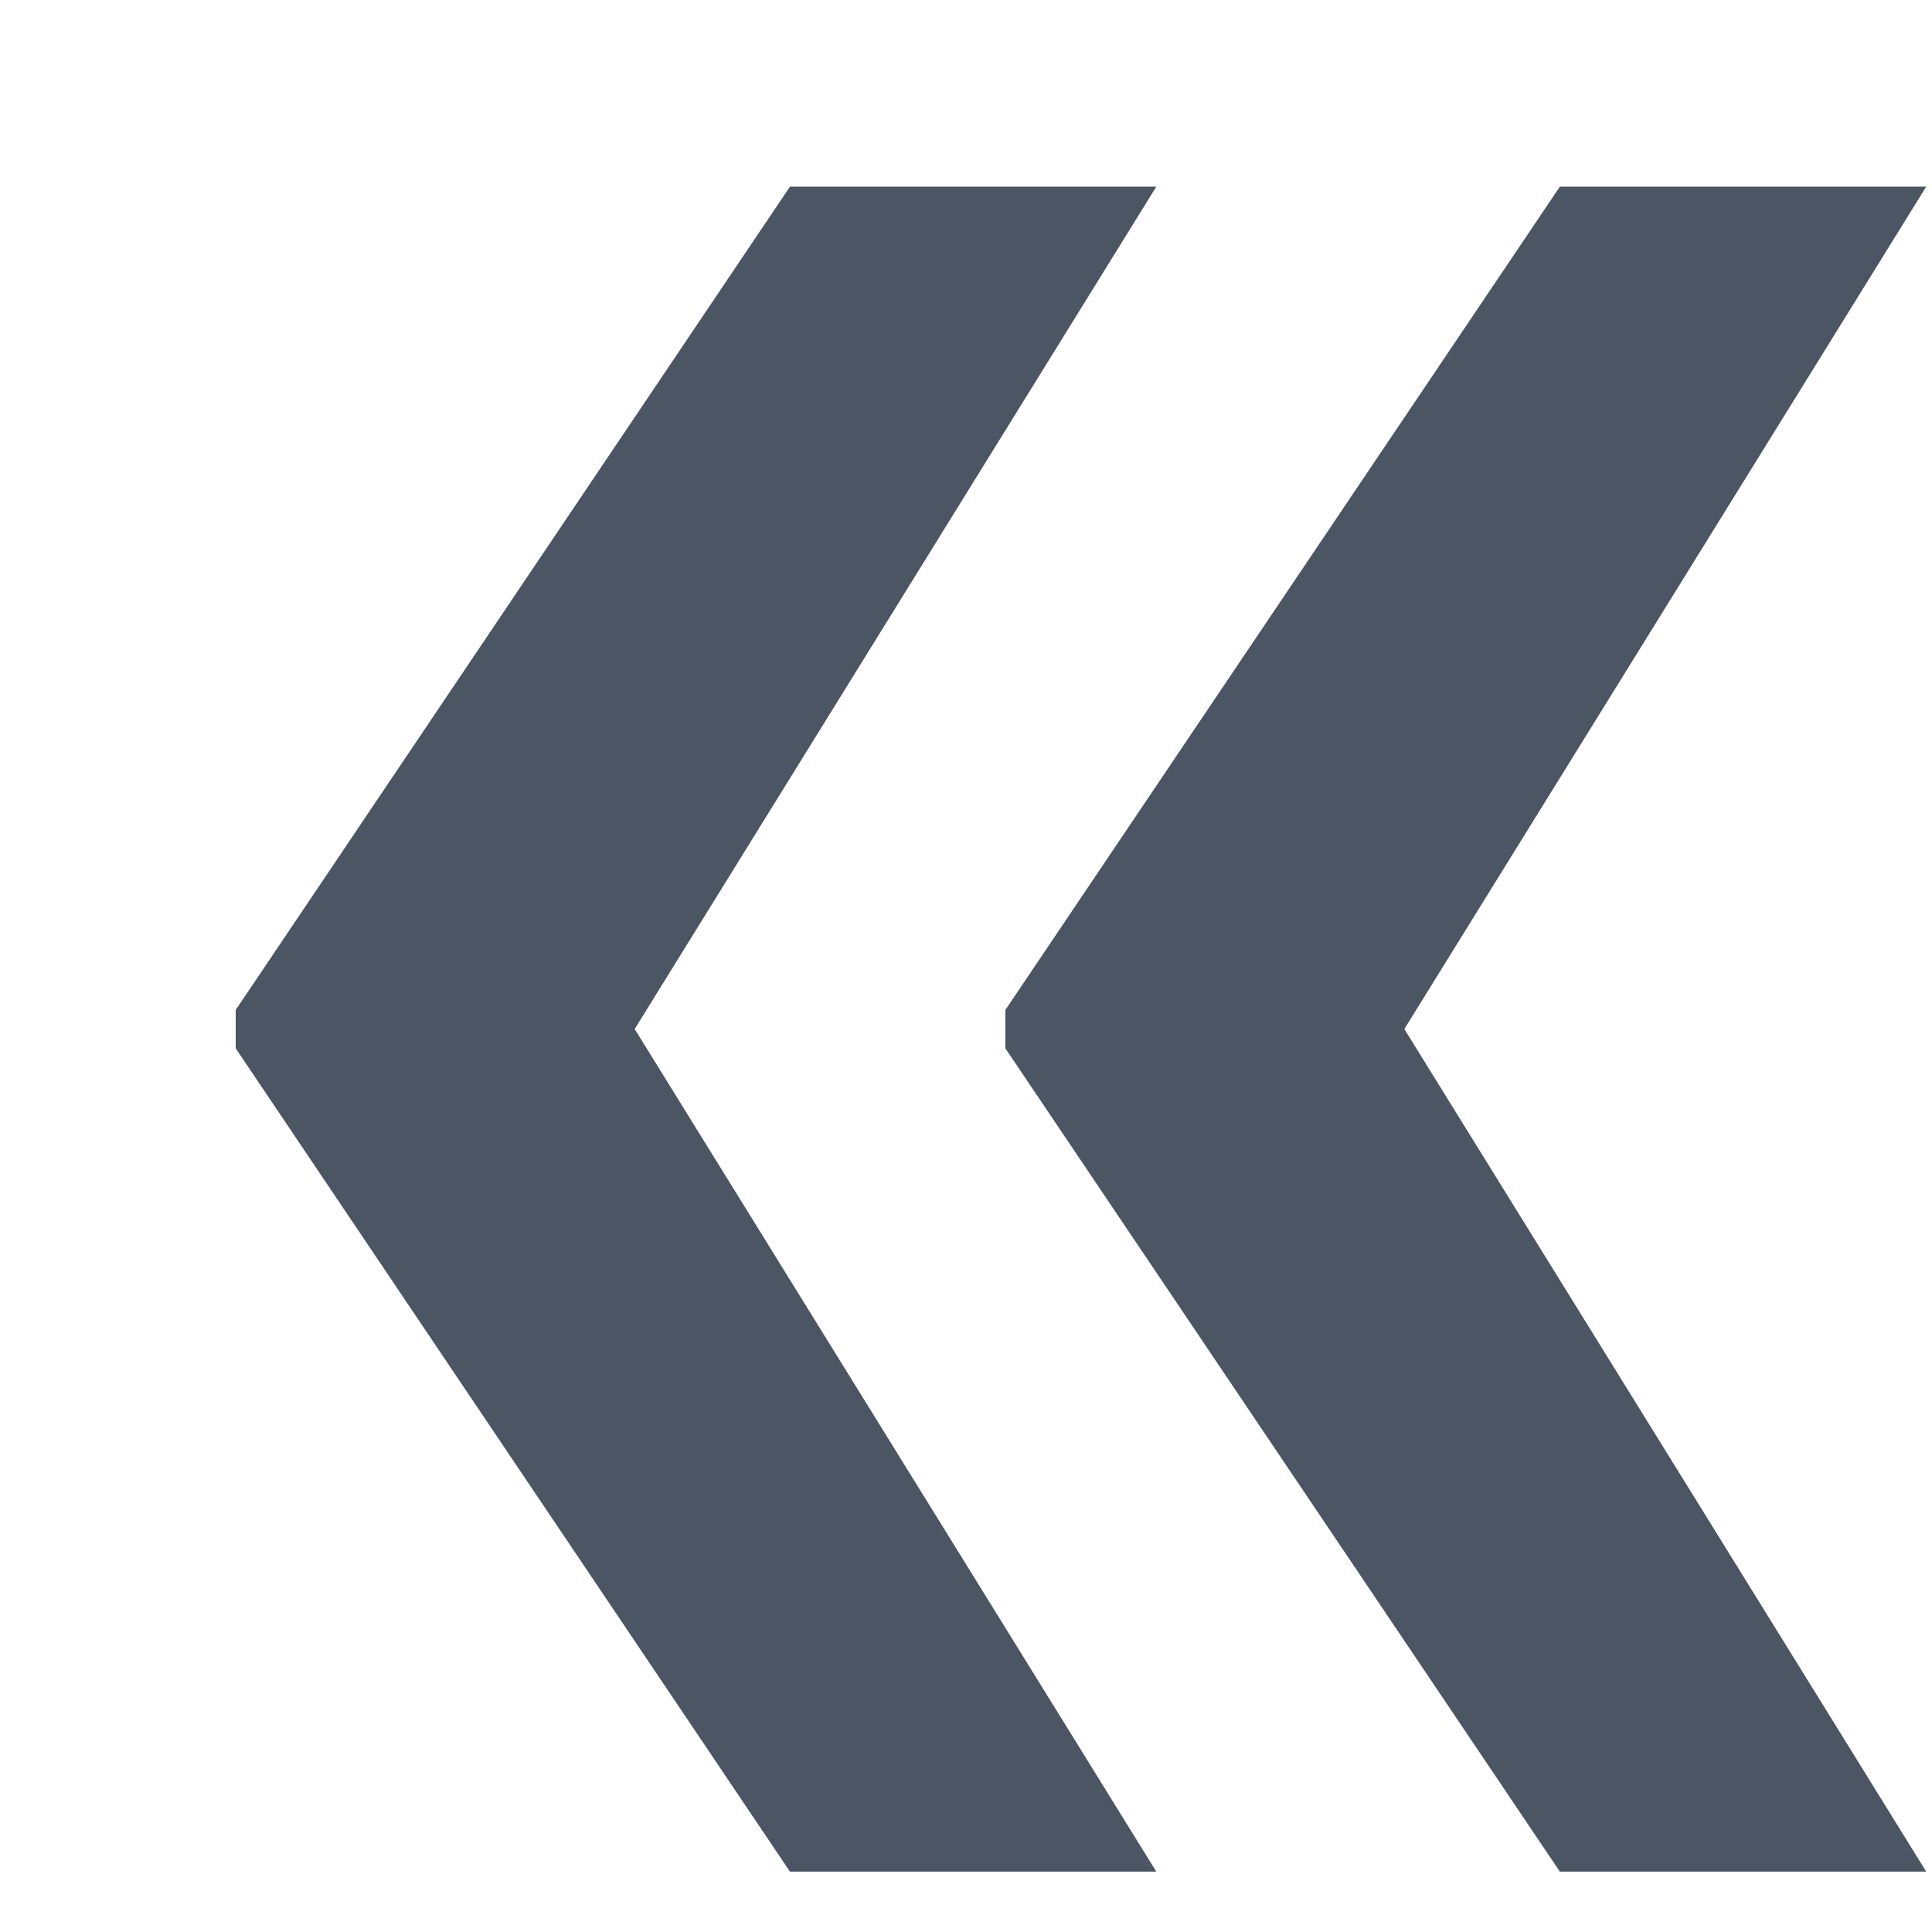 <svg width="8" height="8" viewBox="0 0 8 8" fill="none" xmlns="http://www.w3.org/2000/svg">
<path d="M4.788 7.75H3.271L0.976 4.341V4.227H2.607L4.788 7.75ZM4.788 0.773L2.607 4.295H0.976V4.182L3.271 0.773H4.788ZM7.976 7.75H6.459L4.163 4.341V4.227H5.794L7.976 7.75ZM7.976 0.773L5.794 4.295H4.163V4.182L6.459 0.773H7.976Z" fill="#4B5563"/>
</svg>
